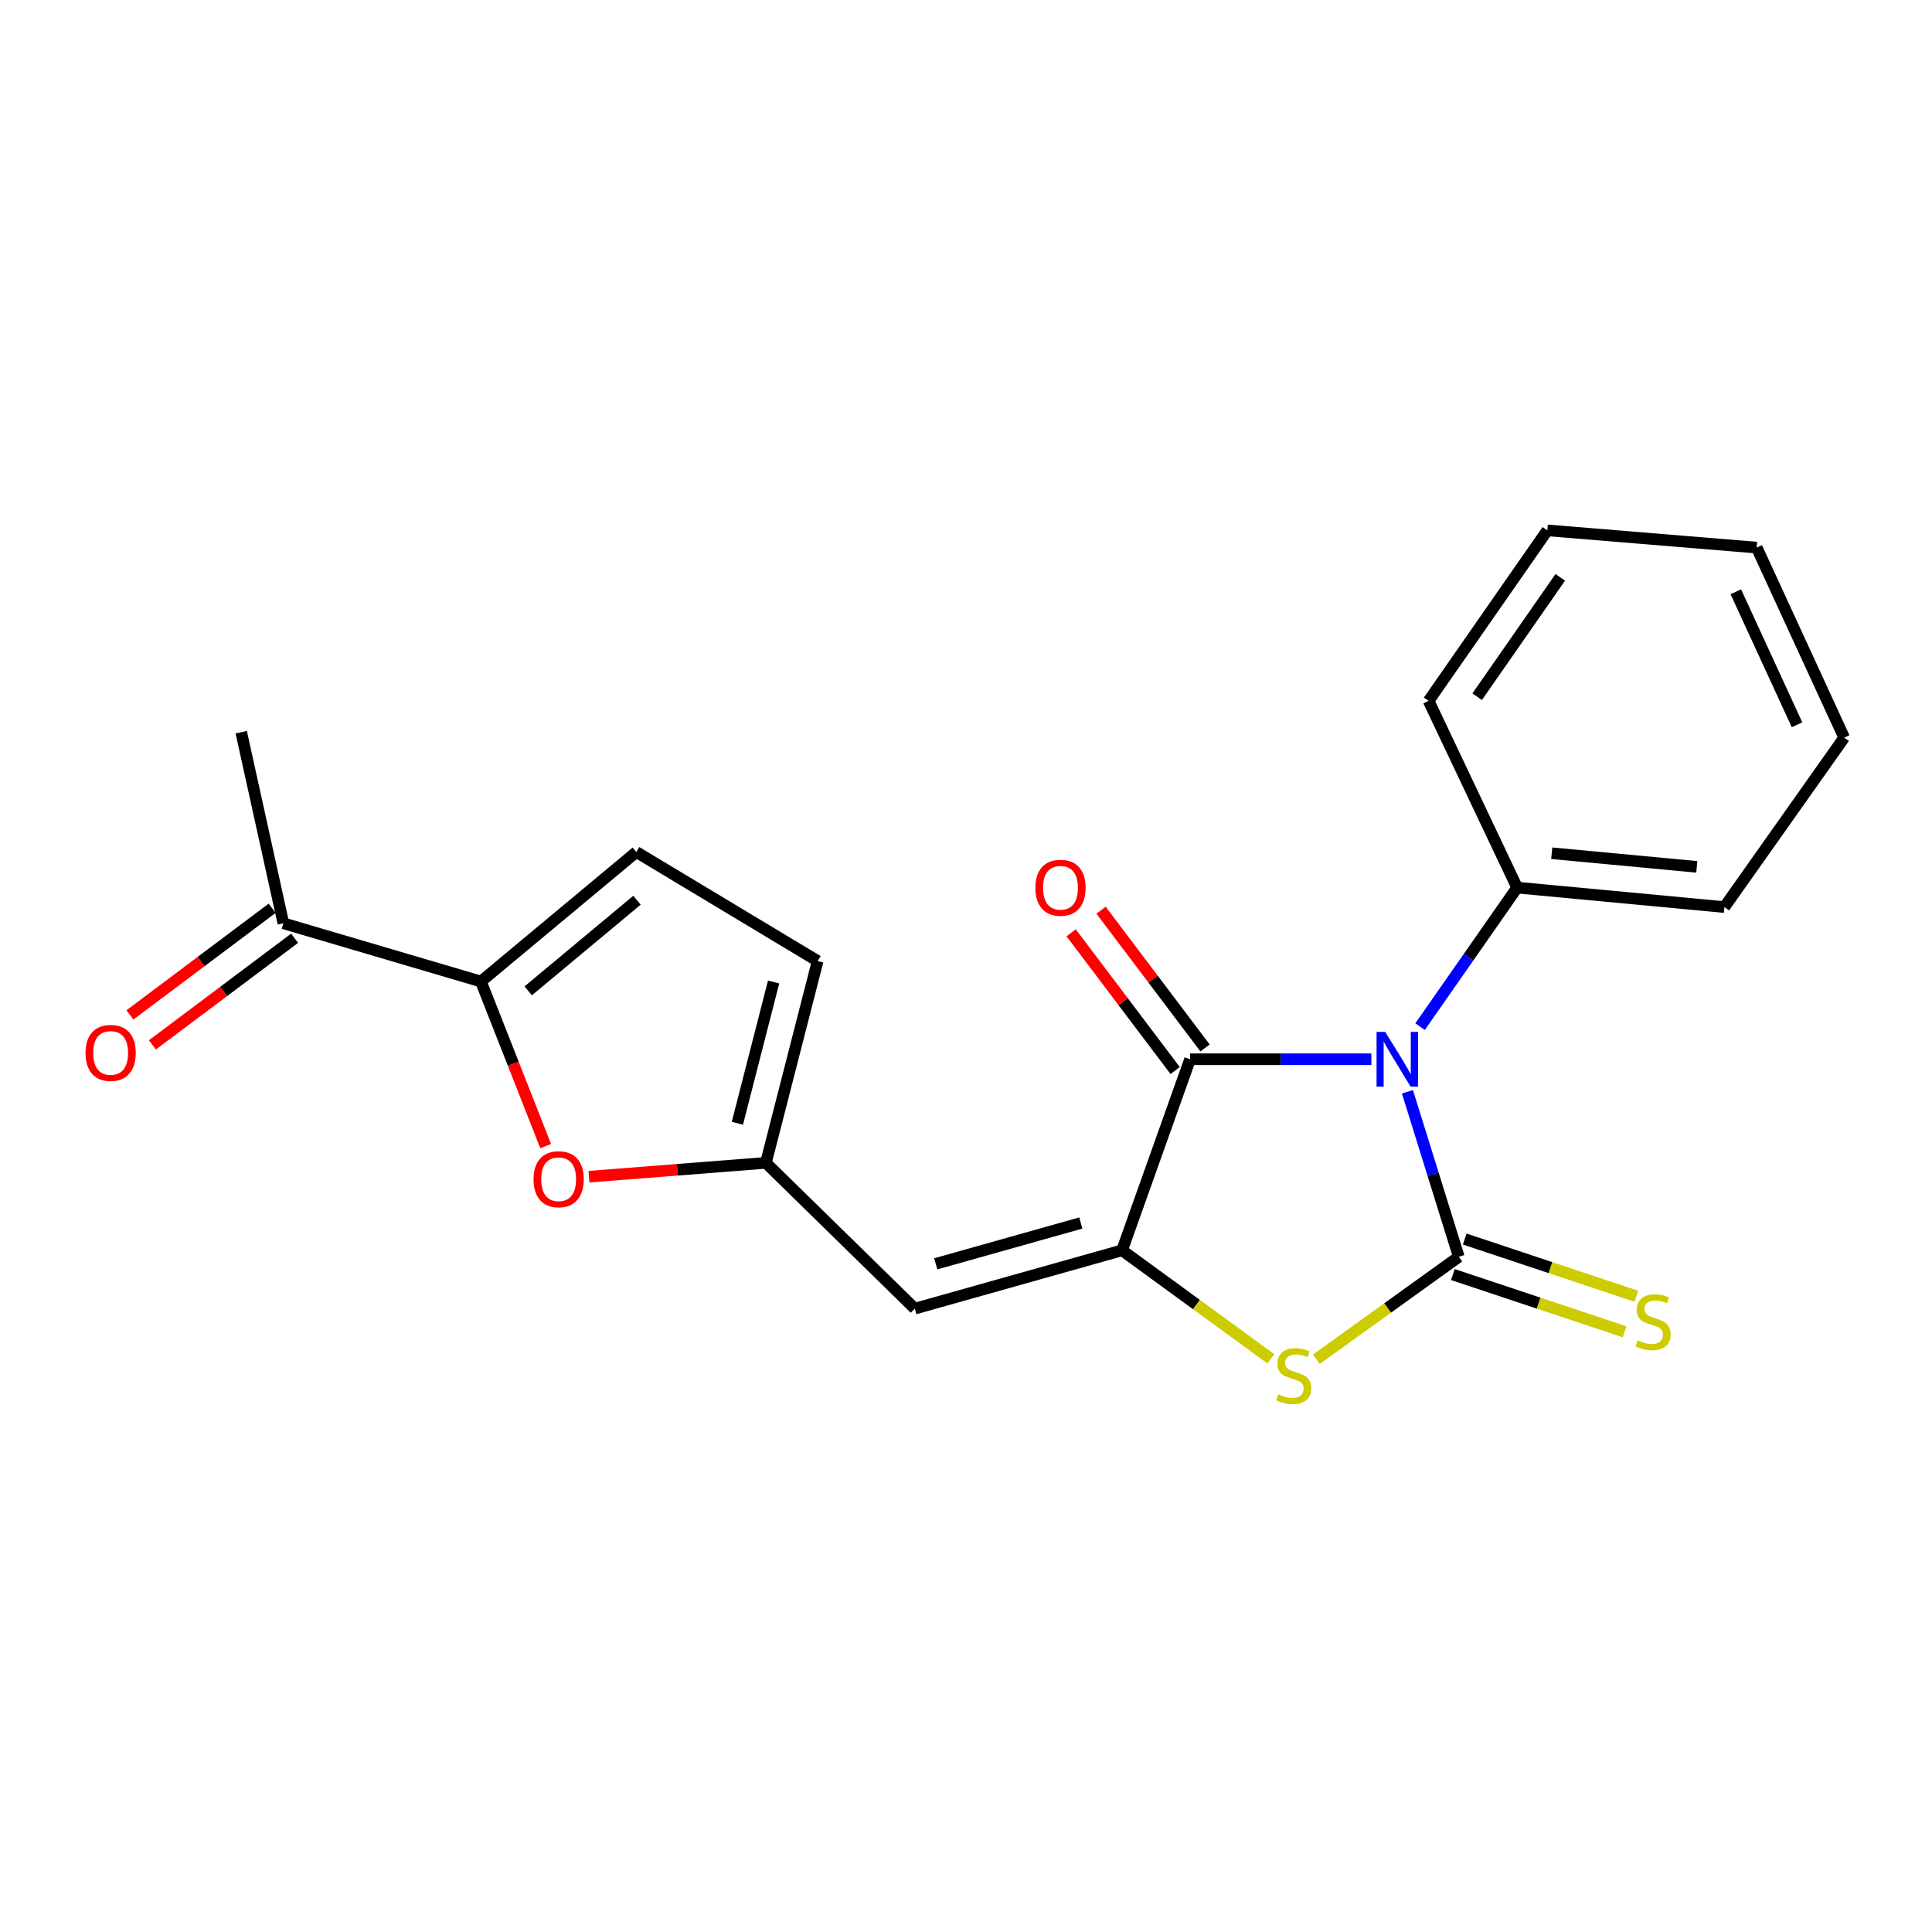 <?xml version='1.0' encoding='iso-8859-1'?>
<svg version='1.1' baseProfile='full'
              xmlns='http://www.w3.org/2000/svg'
                      xmlns:rdkit='http://www.rdkit.org/xml'
                      xmlns:xlink='http://www.w3.org/1999/xlink'
                  xml:space='preserve'
width='1000px' height='1000px' viewBox='0 0 1000 1000'>
<!-- END OF HEADER -->
<rect style='opacity:1.0;fill:#FFFFFF;stroke:none' width='1000' height='1000' x='0' y='0'> </rect>
<path class='bond-0' d='M 728.483,565.1 L 741.778,607.807' style='fill:none;fill-rule:evenodd;stroke:#0000FF;stroke-width:6px;stroke-linecap:butt;stroke-linejoin:miter;stroke-opacity:1' />
<path class='bond-0' d='M 741.778,607.807 L 755.073,650.514' style='fill:none;fill-rule:evenodd;stroke:#000000;stroke-width:6px;stroke-linecap:butt;stroke-linejoin:miter;stroke-opacity:1' />
<path class='bond-2' d='M 709.82,548.263 L 662.905,548.263' style='fill:none;fill-rule:evenodd;stroke:#0000FF;stroke-width:6px;stroke-linecap:butt;stroke-linejoin:miter;stroke-opacity:1' />
<path class='bond-2' d='M 662.905,548.263 L 615.991,548.263' style='fill:none;fill-rule:evenodd;stroke:#000000;stroke-width:6px;stroke-linecap:butt;stroke-linejoin:miter;stroke-opacity:1' />
<path class='bond-11' d='M 735.019,531.394 L 760.143,495.409' style='fill:none;fill-rule:evenodd;stroke:#0000FF;stroke-width:6px;stroke-linecap:butt;stroke-linejoin:miter;stroke-opacity:1' />
<path class='bond-11' d='M 760.143,495.409 L 785.268,459.423' style='fill:none;fill-rule:evenodd;stroke:#000000;stroke-width:6px;stroke-linecap:butt;stroke-linejoin:miter;stroke-opacity:1' />
<path class='bond-3' d='M 755.073,650.514 L 718.211,677.026' style='fill:none;fill-rule:evenodd;stroke:#000000;stroke-width:6px;stroke-linecap:butt;stroke-linejoin:miter;stroke-opacity:1' />
<path class='bond-3' d='M 718.211,677.026 L 681.348,703.537' style='fill:none;fill-rule:evenodd;stroke:#CCCC00;stroke-width:6px;stroke-linecap:butt;stroke-linejoin:miter;stroke-opacity:1' />
<path class='bond-9' d='M 752.007,659.712 L 796.427,674.523' style='fill:none;fill-rule:evenodd;stroke:#000000;stroke-width:6px;stroke-linecap:butt;stroke-linejoin:miter;stroke-opacity:1' />
<path class='bond-9' d='M 796.427,674.523 L 840.847,689.335' style='fill:none;fill-rule:evenodd;stroke:#CCCC00;stroke-width:6px;stroke-linecap:butt;stroke-linejoin:miter;stroke-opacity:1' />
<path class='bond-9' d='M 758.14,641.317 L 802.56,656.128' style='fill:none;fill-rule:evenodd;stroke:#000000;stroke-width:6px;stroke-linecap:butt;stroke-linejoin:miter;stroke-opacity:1' />
<path class='bond-9' d='M 802.56,656.128 L 846.981,670.94' style='fill:none;fill-rule:evenodd;stroke:#CCCC00;stroke-width:6px;stroke-linecap:butt;stroke-linejoin:miter;stroke-opacity:1' />
<path class='bond-1' d='M 580.776,647.164 L 615.991,548.263' style='fill:none;fill-rule:evenodd;stroke:#000000;stroke-width:6px;stroke-linecap:butt;stroke-linejoin:miter;stroke-opacity:1' />
<path class='bond-4' d='M 580.776,647.164 L 473.505,677.348' style='fill:none;fill-rule:evenodd;stroke:#000000;stroke-width:6px;stroke-linecap:butt;stroke-linejoin:miter;stroke-opacity:1' />
<path class='bond-4' d='M 559.433,633.026 L 484.343,654.155' style='fill:none;fill-rule:evenodd;stroke:#000000;stroke-width:6px;stroke-linecap:butt;stroke-linejoin:miter;stroke-opacity:1' />
<path class='bond-21' d='M 580.776,647.164 L 619.292,675.249' style='fill:none;fill-rule:evenodd;stroke:#000000;stroke-width:6px;stroke-linecap:butt;stroke-linejoin:miter;stroke-opacity:1' />
<path class='bond-21' d='M 619.292,675.249 L 657.808,703.334' style='fill:none;fill-rule:evenodd;stroke:#CCCC00;stroke-width:6px;stroke-linecap:butt;stroke-linejoin:miter;stroke-opacity:1' />
<path class='bond-13' d='M 623.728,542.421 L 596.812,506.772' style='fill:none;fill-rule:evenodd;stroke:#000000;stroke-width:6px;stroke-linecap:butt;stroke-linejoin:miter;stroke-opacity:1' />
<path class='bond-13' d='M 596.812,506.772 L 569.895,471.124' style='fill:none;fill-rule:evenodd;stroke:#FF0000;stroke-width:6px;stroke-linecap:butt;stroke-linejoin:miter;stroke-opacity:1' />
<path class='bond-13' d='M 608.254,554.105 L 581.337,518.457' style='fill:none;fill-rule:evenodd;stroke:#000000;stroke-width:6px;stroke-linecap:butt;stroke-linejoin:miter;stroke-opacity:1' />
<path class='bond-13' d='M 581.337,518.457 L 554.42,482.808' style='fill:none;fill-rule:evenodd;stroke:#FF0000;stroke-width:6px;stroke-linecap:butt;stroke-linejoin:miter;stroke-opacity:1' />
<path class='bond-7' d='M 473.505,677.348 L 396.428,601.888' style='fill:none;fill-rule:evenodd;stroke:#000000;stroke-width:6px;stroke-linecap:butt;stroke-linejoin:miter;stroke-opacity:1' />
<path class='bond-5' d='M 248.922,508.028 L 265.682,550.62' style='fill:none;fill-rule:evenodd;stroke:#000000;stroke-width:6px;stroke-linecap:butt;stroke-linejoin:miter;stroke-opacity:1' />
<path class='bond-5' d='M 265.682,550.62 L 282.441,593.212' style='fill:none;fill-rule:evenodd;stroke:#FF0000;stroke-width:6px;stroke-linecap:butt;stroke-linejoin:miter;stroke-opacity:1' />
<path class='bond-12' d='M 248.922,508.028 L 146.671,477.887' style='fill:none;fill-rule:evenodd;stroke:#000000;stroke-width:6px;stroke-linecap:butt;stroke-linejoin:miter;stroke-opacity:1' />
<path class='bond-23' d='M 248.922,508.028 L 329.36,441.002' style='fill:none;fill-rule:evenodd;stroke:#000000;stroke-width:6px;stroke-linecap:butt;stroke-linejoin:miter;stroke-opacity:1' />
<path class='bond-23' d='M 273.401,512.871 L 329.707,465.953' style='fill:none;fill-rule:evenodd;stroke:#000000;stroke-width:6px;stroke-linecap:butt;stroke-linejoin:miter;stroke-opacity:1' />
<path class='bond-6' d='M 304.847,609.052 L 350.638,605.47' style='fill:none;fill-rule:evenodd;stroke:#FF0000;stroke-width:6px;stroke-linecap:butt;stroke-linejoin:miter;stroke-opacity:1' />
<path class='bond-6' d='M 350.638,605.47 L 396.428,601.888' style='fill:none;fill-rule:evenodd;stroke:#000000;stroke-width:6px;stroke-linecap:butt;stroke-linejoin:miter;stroke-opacity:1' />
<path class='bond-10' d='M 396.428,601.888 L 423.219,497.428' style='fill:none;fill-rule:evenodd;stroke:#000000;stroke-width:6px;stroke-linecap:butt;stroke-linejoin:miter;stroke-opacity:1' />
<path class='bond-10' d='M 381.665,581.402 L 400.418,508.28' style='fill:none;fill-rule:evenodd;stroke:#000000;stroke-width:6px;stroke-linecap:butt;stroke-linejoin:miter;stroke-opacity:1' />
<path class='bond-8' d='M 329.36,441.002 L 423.219,497.428' style='fill:none;fill-rule:evenodd;stroke:#000000;stroke-width:6px;stroke-linecap:butt;stroke-linejoin:miter;stroke-opacity:1' />
<path class='bond-16' d='M 785.268,459.423 L 892.54,469.506' style='fill:none;fill-rule:evenodd;stroke:#000000;stroke-width:6px;stroke-linecap:butt;stroke-linejoin:miter;stroke-opacity:1' />
<path class='bond-16' d='M 803.174,441.63 L 878.264,448.688' style='fill:none;fill-rule:evenodd;stroke:#000000;stroke-width:6px;stroke-linecap:butt;stroke-linejoin:miter;stroke-opacity:1' />
<path class='bond-17' d='M 785.268,459.423 L 739.443,362.773' style='fill:none;fill-rule:evenodd;stroke:#000000;stroke-width:6px;stroke-linecap:butt;stroke-linejoin:miter;stroke-opacity:1' />
<path class='bond-14' d='M 140.855,470.13 L 104.052,497.722' style='fill:none;fill-rule:evenodd;stroke:#000000;stroke-width:6px;stroke-linecap:butt;stroke-linejoin:miter;stroke-opacity:1' />
<path class='bond-14' d='M 104.052,497.722 L 67.248,525.315' style='fill:none;fill-rule:evenodd;stroke:#FF0000;stroke-width:6px;stroke-linecap:butt;stroke-linejoin:miter;stroke-opacity:1' />
<path class='bond-14' d='M 152.486,485.644 L 115.683,513.236' style='fill:none;fill-rule:evenodd;stroke:#000000;stroke-width:6px;stroke-linecap:butt;stroke-linejoin:miter;stroke-opacity:1' />
<path class='bond-14' d='M 115.683,513.236 L 78.88,540.829' style='fill:none;fill-rule:evenodd;stroke:#FF0000;stroke-width:6px;stroke-linecap:butt;stroke-linejoin:miter;stroke-opacity:1' />
<path class='bond-15' d='M 146.671,477.887 L 124.857,378.986' style='fill:none;fill-rule:evenodd;stroke:#000000;stroke-width:6px;stroke-linecap:butt;stroke-linejoin:miter;stroke-opacity:1' />
<path class='bond-19' d='M 892.54,469.506 L 954.545,381.797' style='fill:none;fill-rule:evenodd;stroke:#000000;stroke-width:6px;stroke-linecap:butt;stroke-linejoin:miter;stroke-opacity:1' />
<path class='bond-18' d='M 739.443,362.773 L 800.899,274.515' style='fill:none;fill-rule:evenodd;stroke:#000000;stroke-width:6px;stroke-linecap:butt;stroke-linejoin:miter;stroke-opacity:1' />
<path class='bond-18' d='M 764.574,360.615 L 807.593,298.834' style='fill:none;fill-rule:evenodd;stroke:#000000;stroke-width:6px;stroke-linecap:butt;stroke-linejoin:miter;stroke-opacity:1' />
<path class='bond-20' d='M 800.899,274.515 L 909.28,283.445' style='fill:none;fill-rule:evenodd;stroke:#000000;stroke-width:6px;stroke-linecap:butt;stroke-linejoin:miter;stroke-opacity:1' />
<path class='bond-22' d='M 954.545,381.797 L 909.28,283.445' style='fill:none;fill-rule:evenodd;stroke:#000000;stroke-width:6px;stroke-linecap:butt;stroke-linejoin:miter;stroke-opacity:1' />
<path class='bond-22' d='M 930.141,375.151 L 898.455,306.305' style='fill:none;fill-rule:evenodd;stroke:#000000;stroke-width:6px;stroke-linecap:butt;stroke-linejoin:miter;stroke-opacity:1' />
<path  class='atom-0' d='M 716.981 534.103
L 726.261 549.103
Q 727.181 550.583, 728.661 553.263
Q 730.141 555.943, 730.221 556.103
L 730.221 534.103
L 733.981 534.103
L 733.981 562.423
L 730.101 562.423
L 720.141 546.023
Q 718.981 544.103, 717.741 541.903
Q 716.541 539.703, 716.181 539.023
L 716.181 562.423
L 712.501 562.423
L 712.501 534.103
L 716.981 534.103
' fill='#0000FF'/>
<path  class='atom-4' d='M 661.638 721.68
Q 661.958 721.8, 663.278 722.36
Q 664.598 722.92, 666.038 723.28
Q 667.518 723.6, 668.958 723.6
Q 671.638 723.6, 673.198 722.32
Q 674.758 721, 674.758 718.72
Q 674.758 717.16, 673.958 716.2
Q 673.198 715.24, 671.998 714.72
Q 670.798 714.2, 668.798 713.6
Q 666.278 712.84, 664.758 712.12
Q 663.278 711.4, 662.198 709.88
Q 661.158 708.36, 661.158 705.8
Q 661.158 702.24, 663.558 700.04
Q 665.998 697.84, 670.798 697.84
Q 674.078 697.84, 677.798 699.4
L 676.878 702.48
Q 673.478 701.08, 670.918 701.08
Q 668.158 701.08, 666.638 702.24
Q 665.118 703.36, 665.158 705.32
Q 665.158 706.84, 665.918 707.76
Q 666.718 708.68, 667.838 709.2
Q 668.998 709.72, 670.918 710.32
Q 673.478 711.12, 674.998 711.92
Q 676.518 712.72, 677.598 714.36
Q 678.718 715.96, 678.718 718.72
Q 678.718 722.64, 676.078 724.76
Q 673.478 726.84, 669.118 726.84
Q 666.598 726.84, 664.678 726.28
Q 662.798 725.76, 660.558 724.84
L 661.638 721.68
' fill='#CCCC00'/>
<path  class='atom-7' d='M 276.157 610.359
Q 276.157 603.559, 279.517 599.759
Q 282.877 595.959, 289.157 595.959
Q 295.437 595.959, 298.797 599.759
Q 302.157 603.559, 302.157 610.359
Q 302.157 617.239, 298.757 621.159
Q 295.357 625.039, 289.157 625.039
Q 282.917 625.039, 279.517 621.159
Q 276.157 617.279, 276.157 610.359
M 289.157 621.839
Q 293.477 621.839, 295.797 618.959
Q 298.157 616.039, 298.157 610.359
Q 298.157 604.799, 295.797 601.999
Q 293.477 599.159, 289.157 599.159
Q 284.837 599.159, 282.477 601.959
Q 280.157 604.759, 280.157 610.359
Q 280.157 616.079, 282.477 618.959
Q 284.837 621.839, 289.157 621.839
' fill='#FF0000'/>
<path  class='atom-10' d='M 847.644 693.769
Q 847.964 693.889, 849.284 694.449
Q 850.604 695.009, 852.044 695.369
Q 853.524 695.689, 854.964 695.689
Q 857.644 695.689, 859.204 694.409
Q 860.764 693.089, 860.764 690.809
Q 860.764 689.249, 859.964 688.289
Q 859.204 687.329, 858.004 686.809
Q 856.804 686.289, 854.804 685.689
Q 852.284 684.929, 850.764 684.209
Q 849.284 683.489, 848.204 681.969
Q 847.164 680.449, 847.164 677.889
Q 847.164 674.329, 849.564 672.129
Q 852.004 669.929, 856.804 669.929
Q 860.084 669.929, 863.804 671.489
L 862.884 674.569
Q 859.484 673.169, 856.924 673.169
Q 854.164 673.169, 852.644 674.329
Q 851.124 675.449, 851.164 677.409
Q 851.164 678.929, 851.924 679.849
Q 852.724 680.769, 853.844 681.289
Q 855.004 681.809, 856.924 682.409
Q 859.484 683.209, 861.004 684.009
Q 862.524 684.809, 863.604 686.449
Q 864.724 688.049, 864.724 690.809
Q 864.724 694.729, 862.084 696.849
Q 859.484 698.929, 855.124 698.929
Q 852.604 698.929, 850.684 698.369
Q 848.804 697.849, 846.564 696.929
L 847.644 693.769
' fill='#CCCC00'/>
<path  class='atom-14' d='M 535.911 459.503
Q 535.911 452.703, 539.271 448.903
Q 542.631 445.103, 548.911 445.103
Q 555.191 445.103, 558.551 448.903
Q 561.911 452.703, 561.911 459.503
Q 561.911 466.383, 558.511 470.303
Q 555.111 474.183, 548.911 474.183
Q 542.671 474.183, 539.271 470.303
Q 535.911 466.423, 535.911 459.503
M 548.911 470.983
Q 553.231 470.983, 555.551 468.103
Q 557.911 465.183, 557.911 459.503
Q 557.911 453.943, 555.551 451.143
Q 553.231 448.303, 548.911 448.303
Q 544.591 448.303, 542.231 451.103
Q 539.911 453.903, 539.911 459.503
Q 539.911 465.223, 542.231 468.103
Q 544.591 470.983, 548.911 470.983
' fill='#FF0000'/>
<path  class='atom-15' d='M 44.271 544.993
Q 44.271 538.193, 47.631 534.393
Q 50.991 530.593, 57.271 530.593
Q 63.551 530.593, 66.911 534.393
Q 70.271 538.193, 70.271 544.993
Q 70.271 551.873, 66.871 555.793
Q 63.471 559.673, 57.271 559.673
Q 51.031 559.673, 47.631 555.793
Q 44.271 551.913, 44.271 544.993
M 57.271 556.473
Q 61.591 556.473, 63.911 553.593
Q 66.271 550.673, 66.271 544.993
Q 66.271 539.433, 63.911 536.633
Q 61.591 533.793, 57.271 533.793
Q 52.951 533.793, 50.591 536.593
Q 48.271 539.393, 48.271 544.993
Q 48.271 550.713, 50.591 553.593
Q 52.951 556.473, 57.271 556.473
' fill='#FF0000'/>
</svg>
